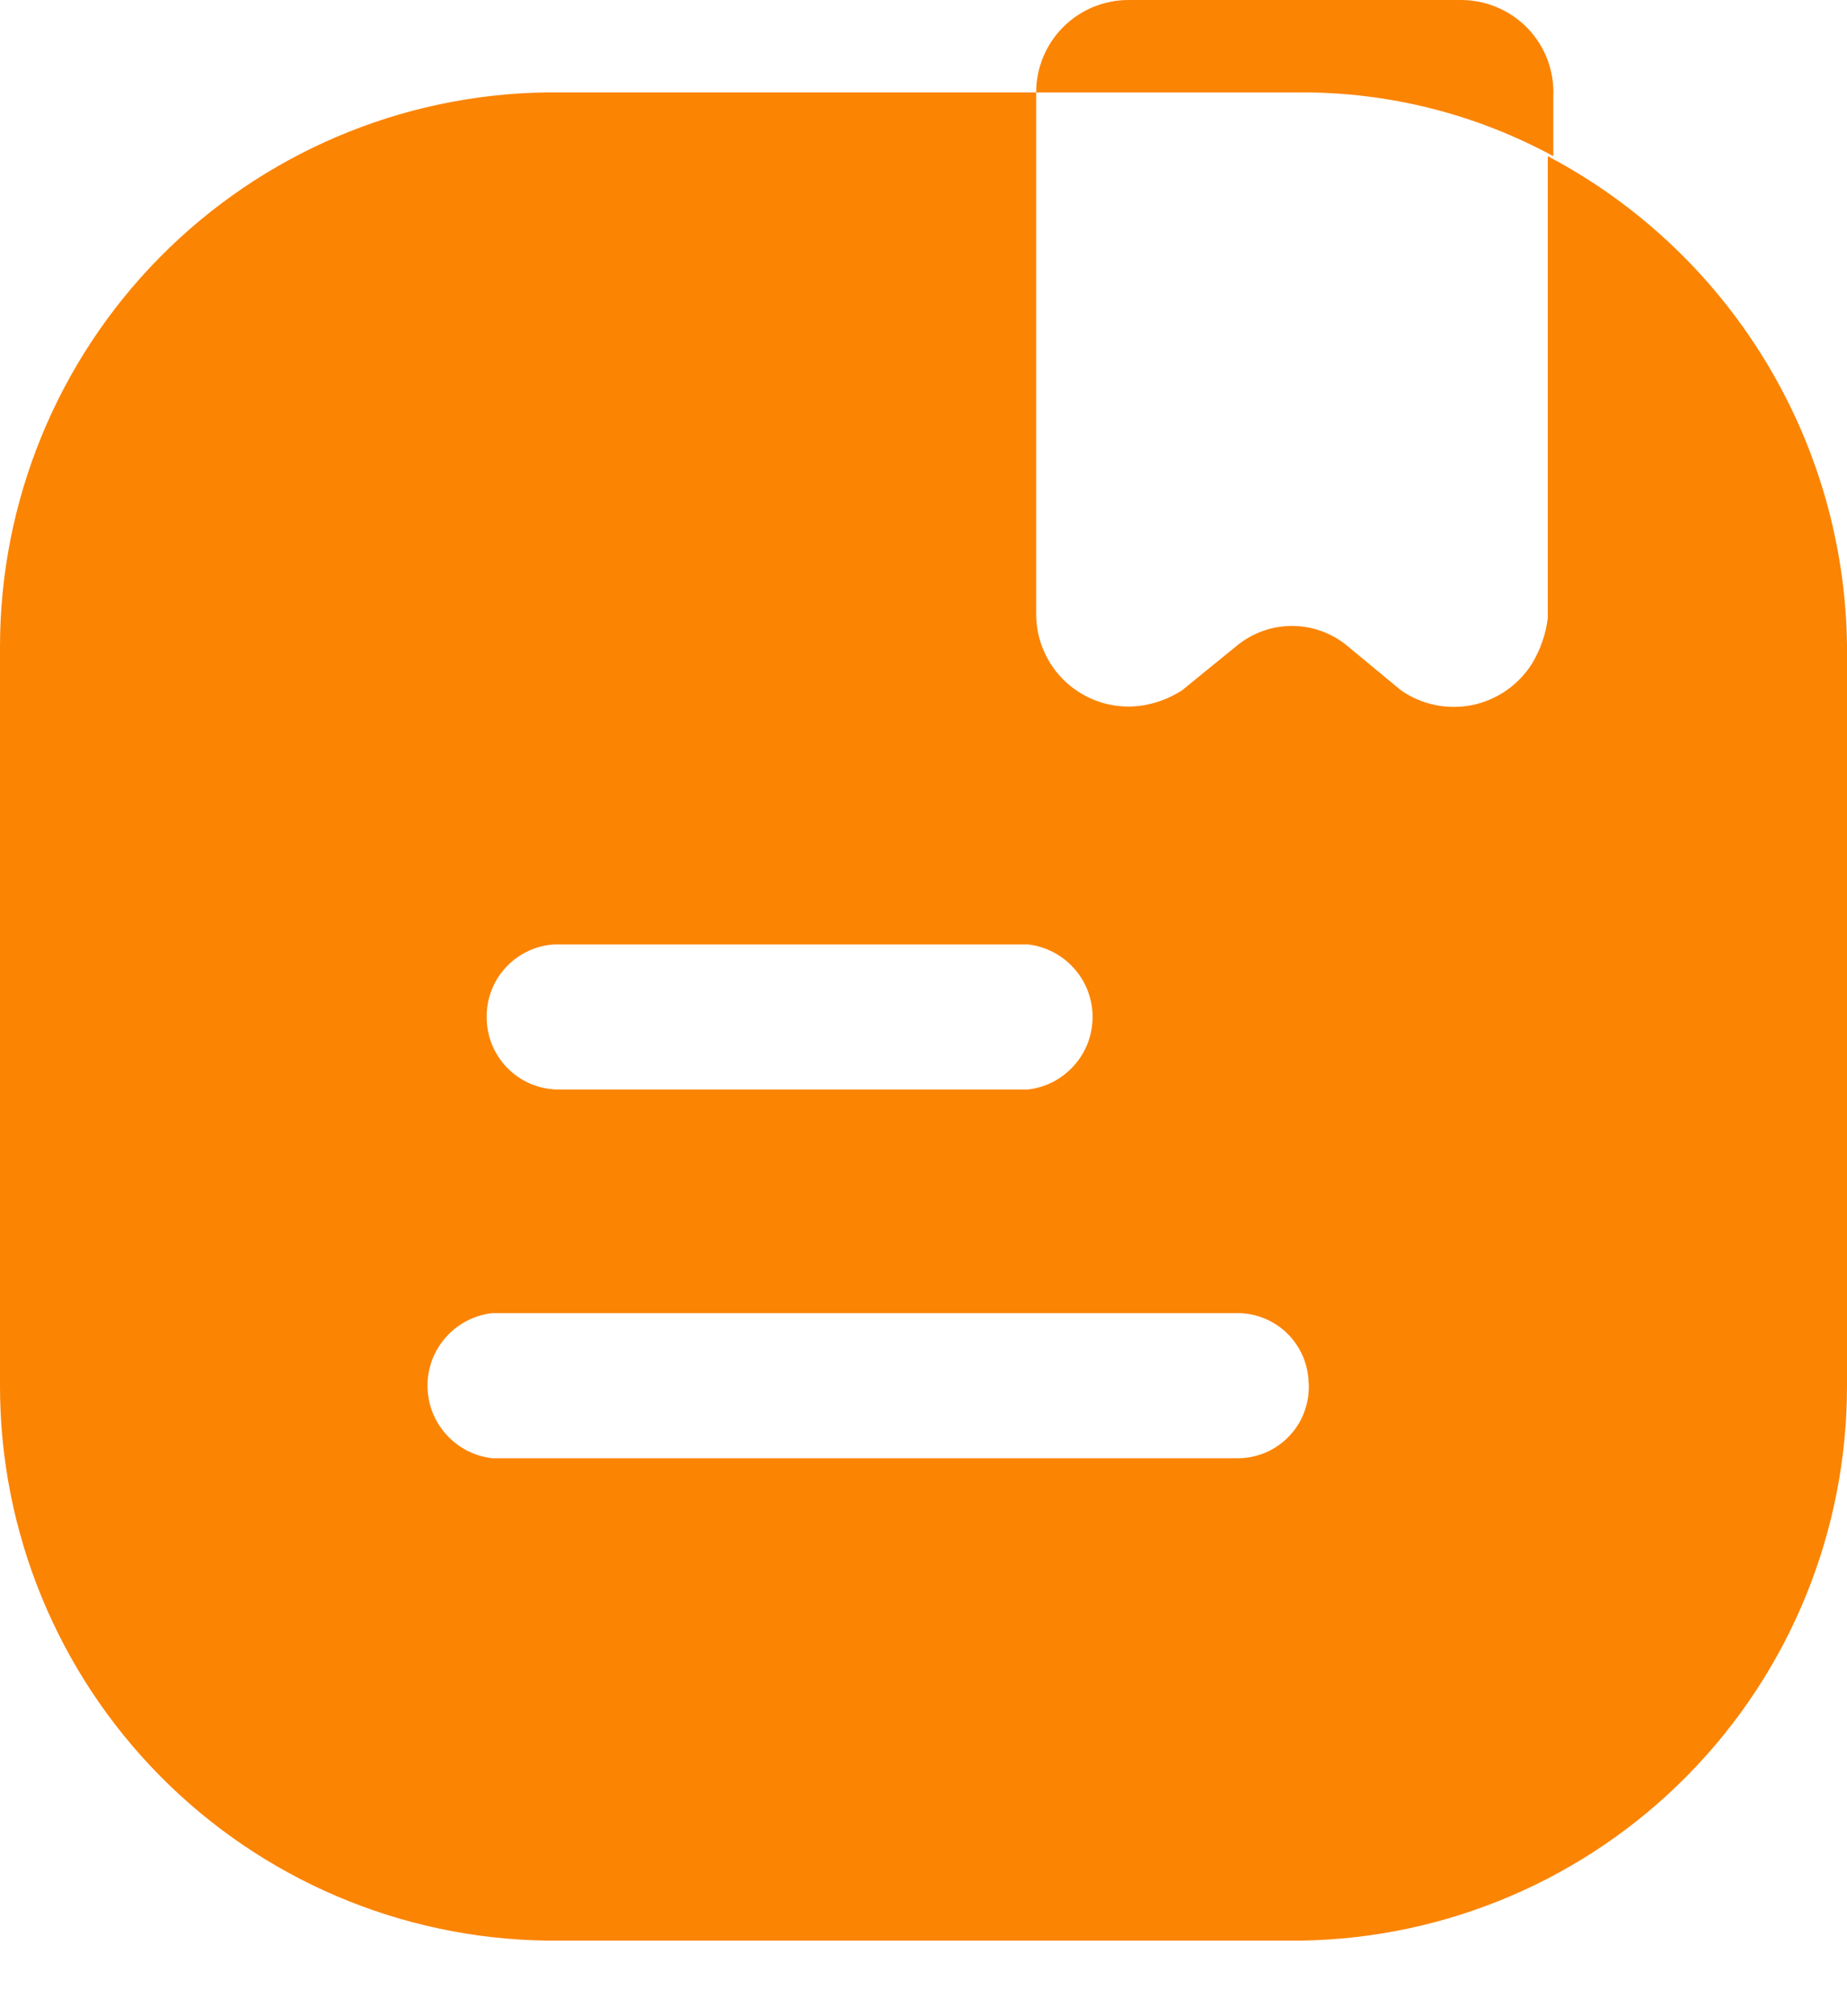 <svg width="22" height="24" viewBox="0 0 22 24" fill="none" xmlns="http://www.w3.org/2000/svg">
<path d="M15.488 1.1H12.342C12.342 0.808 12.458 0.528 12.664 0.322C12.87 0.116 13.15 8.60594e-07 13.442 8.60594e-07H17.402C17.551 -0 17.699 0.03 17.836 0.089C17.973 0.147 18.097 0.233 18.2 0.341C18.303 0.449 18.383 0.577 18.435 0.717C18.486 0.857 18.509 1.006 18.502 1.155V1.859C17.577 1.357 16.541 1.096 15.488 1.1ZM22 7.7V16.5C22 18.232 21.32 19.894 20.106 21.128C18.892 22.363 17.241 23.071 15.51 23.1H6.512C4.777 23.077 3.121 22.371 1.902 21.136C0.683 19.901 -0 18.235 2.61129e-08 16.5V7.7C-0 5.965 0.683 4.299 1.902 3.064C3.121 1.829 4.777 1.123 6.512 1.1H12.342V7.304C12.341 7.459 12.373 7.613 12.436 7.755C12.498 7.897 12.59 8.024 12.706 8.128C12.821 8.232 12.957 8.31 13.105 8.358C13.253 8.405 13.409 8.421 13.563 8.404C13.747 8.382 13.924 8.318 14.08 8.217L14.729 7.689C14.915 7.535 15.148 7.451 15.389 7.451C15.63 7.451 15.864 7.535 16.049 7.689L16.687 8.217C16.809 8.302 16.948 8.362 17.094 8.392C17.24 8.422 17.39 8.422 17.536 8.393C17.683 8.363 17.821 8.303 17.944 8.218C18.066 8.133 18.17 8.024 18.249 7.898C18.348 7.733 18.412 7.55 18.436 7.359V1.859C19.498 2.419 20.39 3.255 21.017 4.279C21.645 5.303 21.984 6.477 22 7.678V7.7ZM5.797 12.1C5.794 12.326 5.88 12.543 6.037 12.706C6.193 12.869 6.407 12.963 6.633 12.969H12.243C12.455 12.945 12.651 12.844 12.793 12.684C12.936 12.525 13.014 12.319 13.014 12.105C13.014 11.892 12.936 11.686 12.793 11.527C12.651 11.367 12.455 11.266 12.243 11.242H6.6C6.386 11.256 6.185 11.349 6.036 11.504C5.887 11.659 5.802 11.864 5.797 12.078V12.1ZM15.587 16.5C15.59 16.388 15.57 16.276 15.53 16.172C15.489 16.067 15.428 15.972 15.351 15.891C15.273 15.81 15.18 15.745 15.077 15.701C14.974 15.656 14.863 15.632 14.751 15.631H5.863C5.651 15.655 5.455 15.756 5.313 15.916C5.17 16.075 5.092 16.281 5.092 16.494C5.092 16.708 5.17 16.914 5.313 17.073C5.455 17.233 5.651 17.334 5.863 17.358H14.751C14.867 17.357 14.982 17.332 15.088 17.285C15.194 17.237 15.289 17.169 15.367 17.083C15.446 16.997 15.506 16.897 15.543 16.787C15.581 16.677 15.596 16.561 15.587 16.445V16.5Z" fill="#FB8403"/>
</svg>
